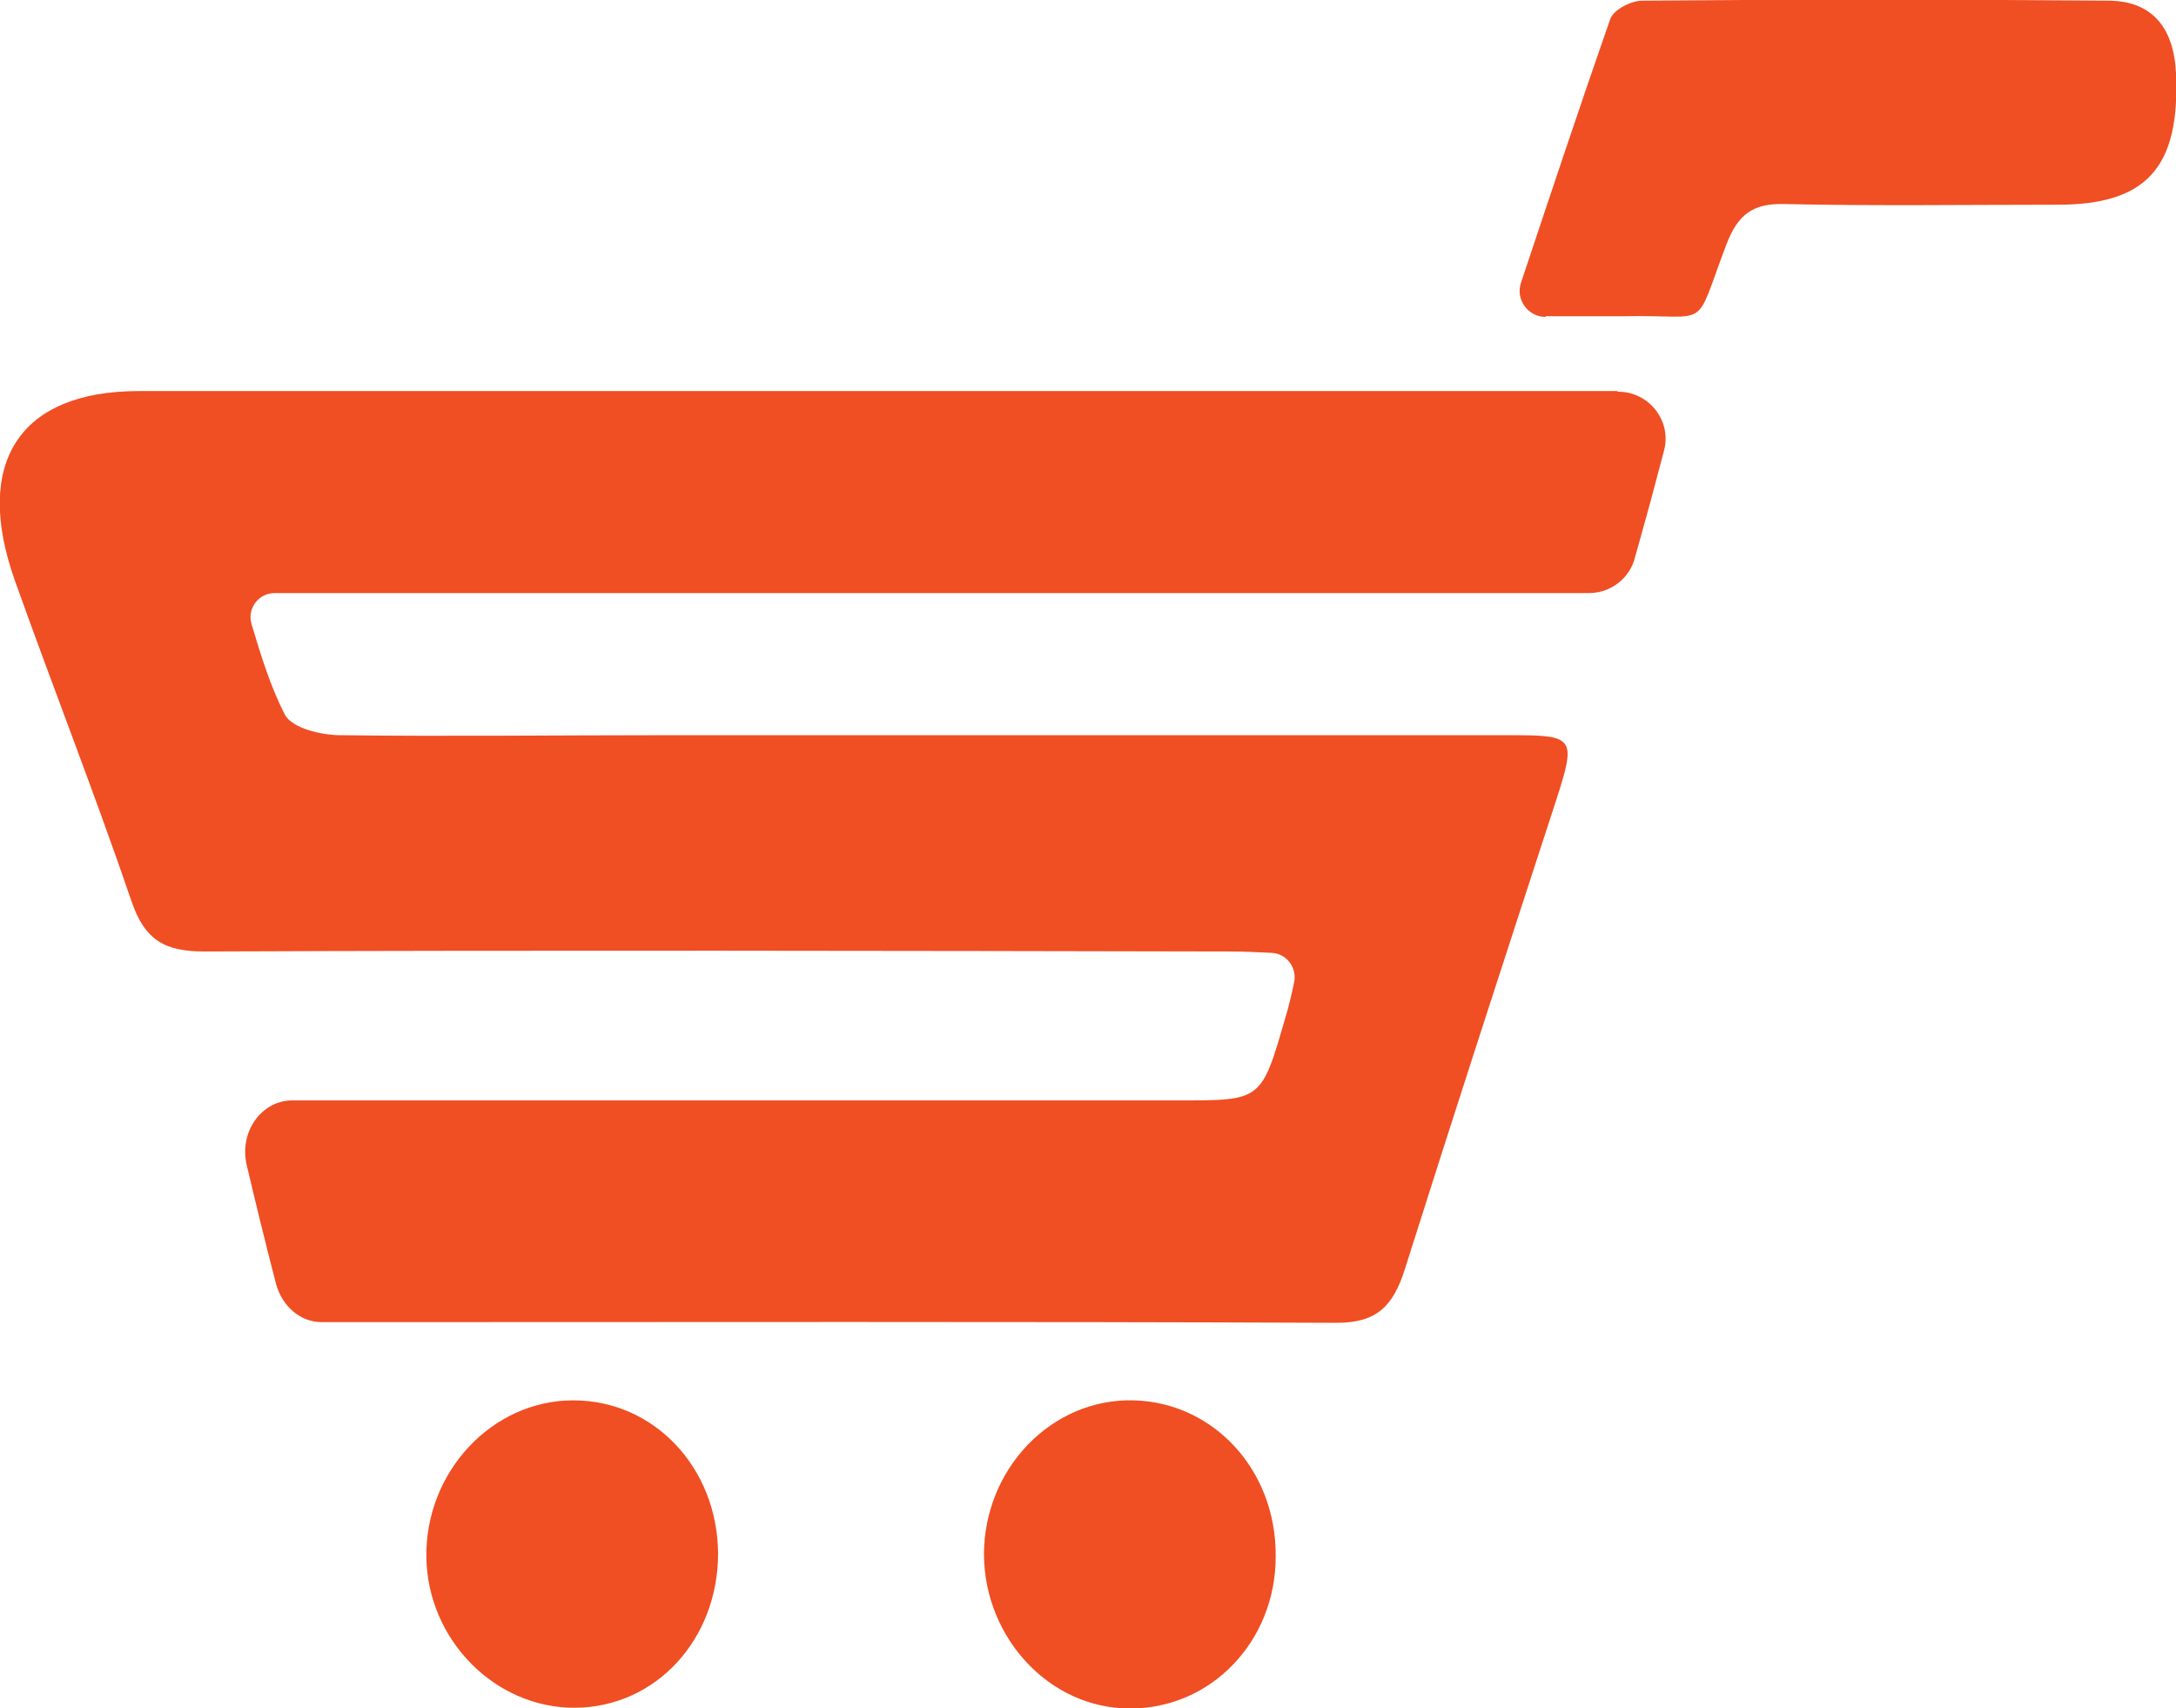 <svg viewBox="0 0 32 25.12" xmlns="http://www.w3.org/2000/svg" data-name="Layer 2" id="Layer_2">
  <defs>
    <style>
      .cls-1 {
        fill: #f04e23;
      }
    </style>
  </defs>
  <g data-name="Layer 1" id="Layer_1-2">
    <g>
      <path d="M22.73,4.66c-.26,0-.45-.26-.36-.51.45-1.35.87-2.61,1.31-3.87.05-.14.31-.27.47-.27,2.28-.02,4.57-.02,6.85,0,.65,0,.97.4,1,1.07.06,1.38-.43,1.93-1.74,1.93-1.34,0-2.69.02-4.03-.01-.45-.01-.67.15-.84.59-.5,1.31-.2,1.03-1.52,1.06-.36,0-.73,0-1.14,0Z" class="cls-1"></path>
      <path d="M18.76,22.89c0,1.25-.96,2.24-2.15,2.23-1.17,0-2.13-1.03-2.14-2.26,0-1.26.99-2.3,2.2-2.27,1.18.03,2.1,1.03,2.09,2.29Z" class="cls-1"></path>
      <path d="M10.56,22.84c0,1.26-.91,2.26-2.1,2.27-1.17.01-2.17-.99-2.19-2.21-.02-1.25.96-2.31,2.16-2.31,1.19,0,2.12.99,2.13,2.25Z" class="cls-1"></path>
      <path d="M23.78,5.75c-7.25,0-14.49,0-21.74,0-1.75,0-2.44,1.05-1.82,2.79.56,1.57,1.17,3.12,1.71,4.7.2.6.51.75,1.08.75,5.02-.02,10.05-.01,15.08,0,.19,0,.39.01.61.02.22.01.38.22.33.44-.04.19-.08.36-.13.52-.35,1.22-.35,1.21-1.57,1.21-3.13,0-6.26,0-9.39,0-1.21,0-2.43,0-3.64,0-.46,0-.79.47-.67.96.09.37.17.72.26,1.07.06.25.12.47.17.67.09.33.36.56.67.56h.44c.07,0,.14,0,.22,0,4.76,0,9.51-.01,14.27.01.59,0,.83-.25,1-.79.73-2.31,1.48-4.61,2.23-6.91.29-.9.26-.94-.65-.94-4.17,0-8.35,0-12.52,0-1.57,0-3.14.02-4.71,0-.28,0-.71-.1-.82-.3-.21-.41-.35-.86-.49-1.33-.07-.23.1-.46.34-.46h19.33c.31,0,.59-.21.67-.51.05-.18.11-.39.17-.61.09-.32.17-.64.26-.97.12-.44-.22-.87-.67-.87Z" class="cls-1"></path>
    </g>
  </g>
</svg>